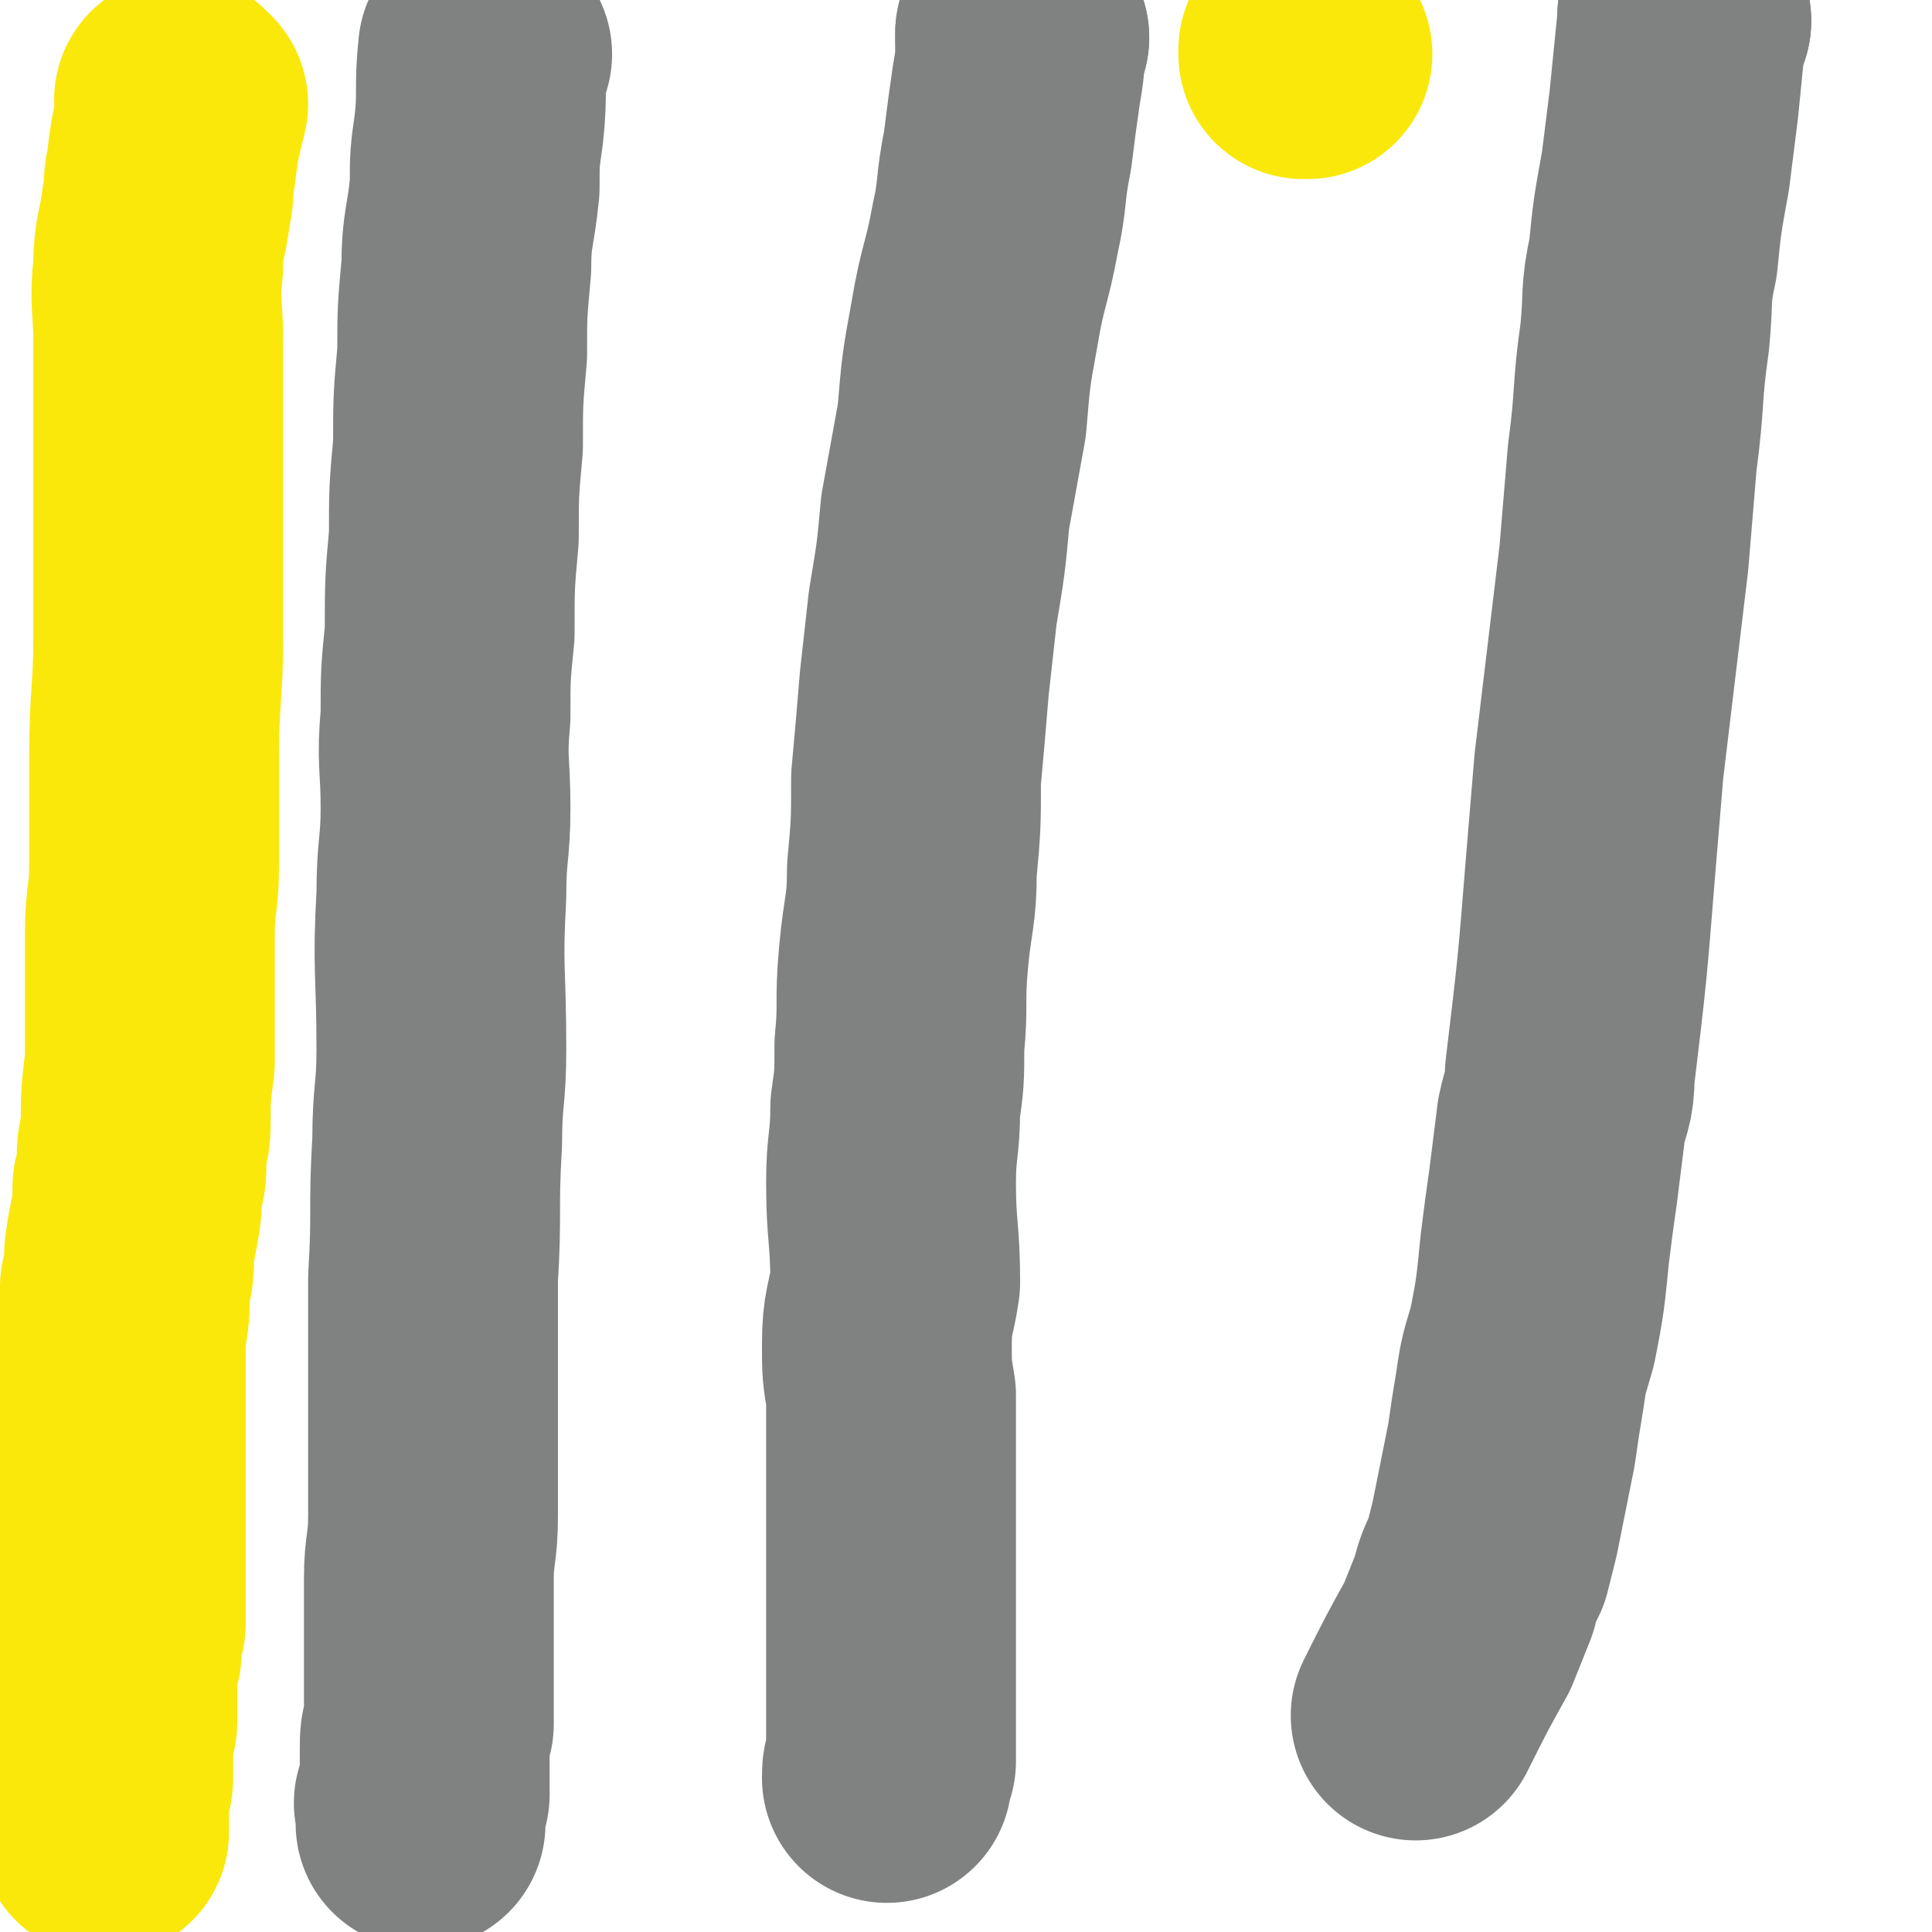 <svg viewBox='0 0 464 464' version='1.1' xmlns='http://www.w3.org/2000/svg' xmlns:xlink='http://www.w3.org/1999/xlink'><g fill='none' stroke='#808282' stroke-width='60' stroke-linecap='round' stroke-linejoin='round'><path d='M405,5c-1,0 -1,0 -1,-1 0,0 0,1 0,1 0,0 0,0 0,0 '/><path d='M405,5c-1,0 -1,0 -1,-1 0,0 0,1 0,1 -1,10 -1,10 -2,20 -1,8 -1,8 -2,16 -2,11 -2,11 -3,21 -2,9 -1,9 -2,19 -2,14 -1,14 -3,29 -1,12 -1,12 -2,24 -3,25 -3,25 -6,50 -1,12 -1,12 -2,24 -2,25 -2,25 -5,50 0,6 -1,6 -2,11 -1,8 -1,8 -2,16 -1,7 -1,7 -2,15 -1,10 -1,11 -3,21 -2,7 -2,6 -3,13 -1,6 -1,6 -2,13 -1,5 -1,5 -2,10 -1,5 -1,5 -2,10 -1,4 -1,4 -2,8 -2,4 -2,4 -3,8 -2,5 -2,5 -4,10 -5,9 -5,9 -10,19 0,0 0,0 0,0 '/><path d='M246,9c0,0 -1,0 -1,-1 0,0 0,1 0,1 0,0 0,0 0,0 '/><path d='M246,9c0,0 -1,0 -1,-1 0,0 1,1 0,1 0,6 0,6 -1,12 -1,7 -1,7 -2,15 -2,10 -1,10 -3,19 -2,11 -3,11 -5,23 -2,11 -2,11 -3,23 -2,11 -2,11 -4,22 -1,11 -1,11 -3,23 -1,9 -1,9 -2,18 -1,12 -1,12 -2,23 0,11 0,11 -1,22 0,10 -1,10 -2,21 -1,11 0,11 -1,21 0,8 0,8 -1,15 0,9 -1,9 -1,18 0,12 1,12 1,24 -1,7 -2,7 -2,15 0,6 0,6 1,12 0,5 0,5 0,9 0,6 0,6 0,12 0,4 0,4 0,9 0,8 0,8 0,16 0,4 0,4 0,7 0,7 0,7 0,13 0,3 0,3 0,5 0,3 0,3 0,5 0,6 0,6 0,12 -1,2 -1,2 -1,4 0,0 0,0 0,0 '/><path d='M117,13c0,0 -1,0 -1,-1 0,0 0,1 1,1 0,0 0,0 0,0 0,0 -1,0 -1,-1 0,0 0,1 1,1 0,0 0,0 0,0 0,0 -1,-1 -1,-1 -1,9 0,10 -1,19 -1,7 -1,7 -1,14 -1,10 -2,10 -2,19 -1,11 -1,11 -1,21 -1,11 -1,11 -1,22 -1,11 -1,11 -1,22 -1,11 -1,11 -1,23 -1,10 -1,10 -1,20 -1,11 0,11 0,22 0,10 -1,10 -1,21 -1,18 0,18 0,37 0,11 -1,11 -1,22 -1,17 0,17 -1,33 0,9 0,9 0,19 0,19 0,19 0,38 0,8 -1,8 -1,15 0,11 0,11 0,22 0,3 0,3 0,7 0,3 0,3 0,6 -1,3 -1,3 -1,6 0,1 0,1 0,2 0,2 0,2 0,3 0,2 0,2 0,4 0,1 0,1 0,2 -1,1 -1,0 -1,2 -1,0 0,0 0,1 0,0 0,0 0,1 0,1 0,1 0,2 0,0 0,0 0,1 0,0 0,0 0,0 '/></g>
<g fill='none' stroke='#FAE80B' stroke-width='60' stroke-linecap='round' stroke-linejoin='round'><path d='M44,25c0,0 0,0 -1,-1 0,0 1,1 1,1 0,0 0,0 0,0 0,0 0,0 -1,-1 0,0 1,1 1,1 0,0 0,0 0,0 0,0 0,0 -1,-1 0,0 1,1 1,1 0,0 0,0 0,0 -2,8 -2,8 -3,16 -1,4 0,4 -1,8 -1,8 -2,8 -2,15 -1,9 0,9 0,18 0,8 0,8 0,16 0,8 0,8 0,15 0,7 0,7 0,15 0,6 0,6 0,13 0,6 0,6 0,12 0,14 -1,14 -1,29 0,7 0,7 0,14 0,6 0,6 0,12 0,8 -1,8 -1,16 0,3 0,3 0,6 0,6 0,6 0,12 0,3 0,3 0,6 0,4 0,4 0,7 -1,8 -1,8 -1,15 0,4 -1,4 -1,8 0,4 0,4 -1,7 0,8 -1,8 -2,16 0,4 0,4 -1,8 0,6 0,6 -1,12 0,3 0,3 0,6 0,3 0,3 0,7 0,6 0,6 0,12 0,3 0,3 0,5 0,3 0,3 0,6 0,4 0,4 0,8 0,2 0,2 0,3 0,2 0,2 0,3 0,3 0,3 0,6 0,1 0,1 0,2 0,1 0,1 0,3 0,0 0,0 0,1 0,1 0,1 0,2 0,1 0,1 0,2 0,2 0,2 0,3 -1,4 -1,4 -1,7 -1,2 0,2 -1,3 0,5 0,5 0,10 0,1 0,1 0,3 0,1 0,1 -1,3 0,3 0,3 0,6 0,1 0,1 0,3 0,1 0,1 0,2 0,2 -1,2 -1,3 0,1 0,1 0,1 0,1 0,1 0,1 0,1 0,1 0,2 0,1 0,1 0,1 0,1 0,1 0,1 0,1 0,1 0,1 0,1 0,1 0,2 0,0 0,-1 0,-1 0,1 0,1 0,2 0,0 0,0 0,-1 '/><path d='M314,13c0,0 -1,0 -1,-1 0,0 0,1 0,1 0,0 0,0 0,0 '/></g>
</svg>
